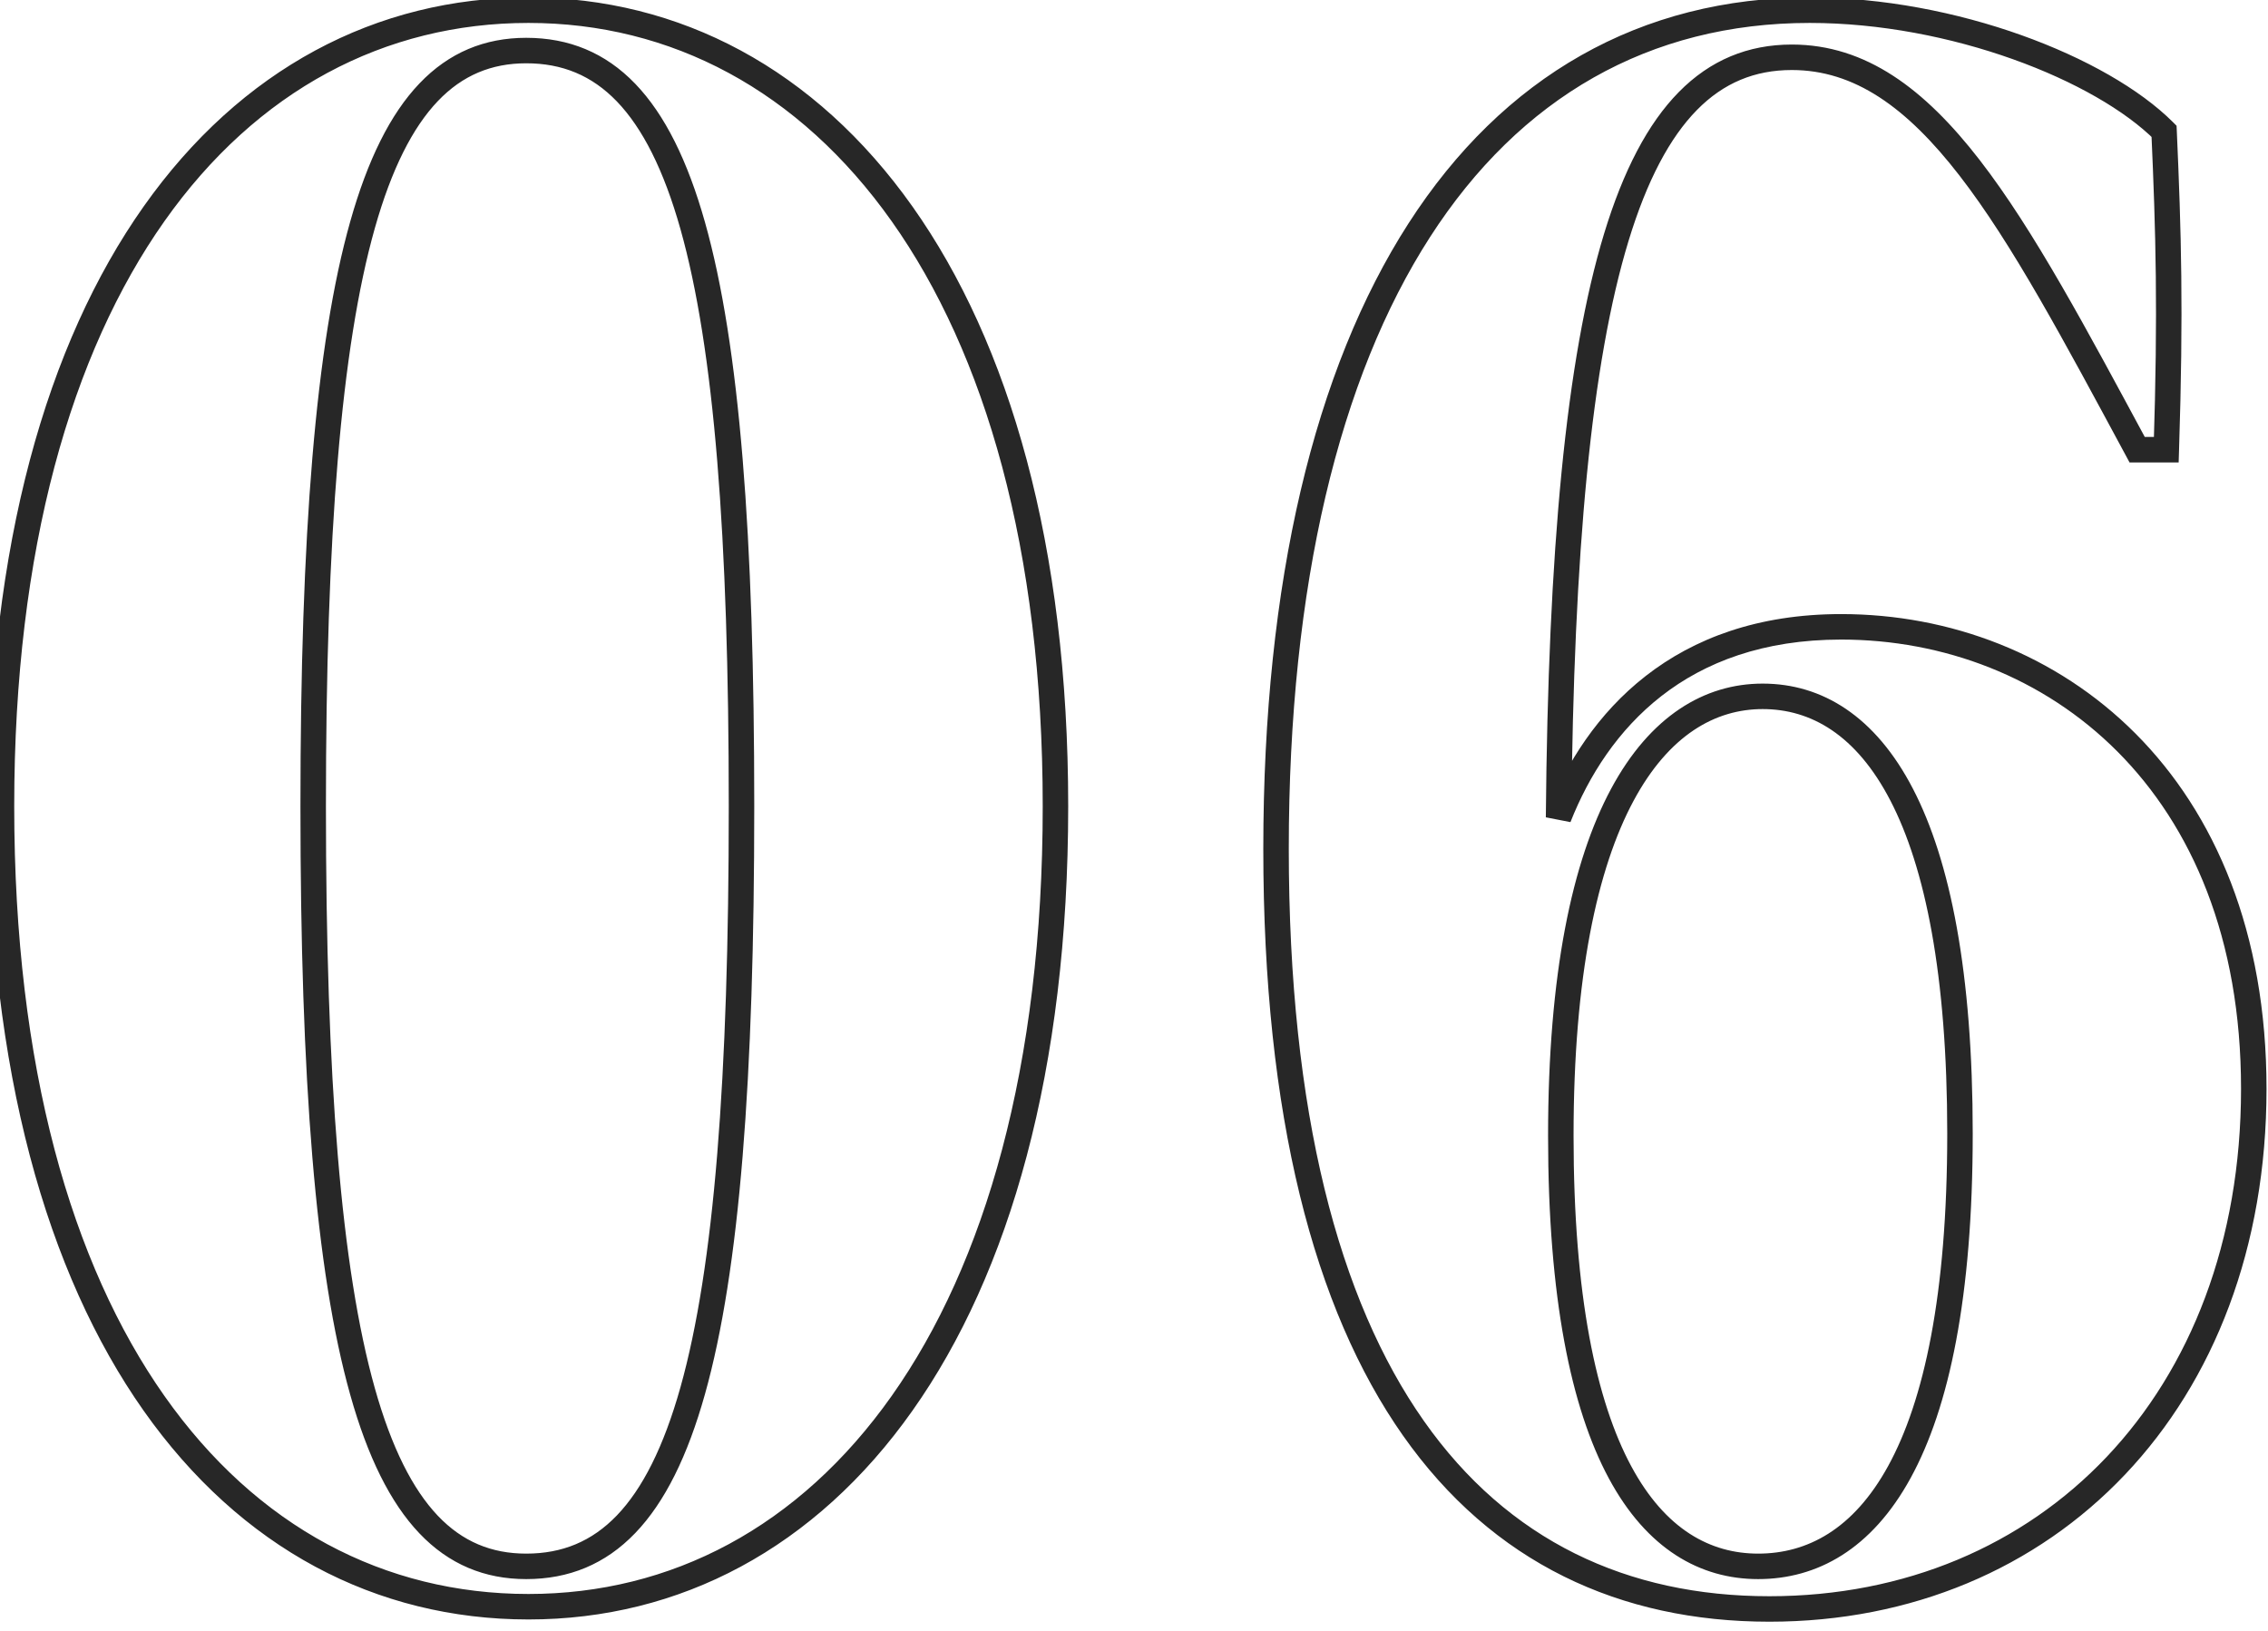 <svg width="89" height="64" viewBox="0 0 89 64" fill="none" xmlns="http://www.w3.org/2000/svg">
<path d="M20.738 62.556C15.104 62.556 10.082 59.938 6.451 54.782C2.81 49.612 0.558 41.87 0.558 31.64H-0.442C-0.442 42.002 1.838 49.968 5.633 55.358C9.438 60.761 14.756 63.556 20.738 63.556V62.556ZM0.558 31.64C0.558 21.544 2.81 13.845 6.45 8.685C10.082 3.539 15.105 0.9 20.738 0.9V-0.1C14.755 -0.1 9.438 2.717 5.633 8.109C1.838 13.487 -0.442 21.409 -0.442 31.64H0.558ZM20.738 0.9C26.326 0.9 31.349 3.538 34.993 8.686C38.645 13.846 40.918 21.544 40.918 31.64H41.918C41.918 21.407 39.615 13.486 35.809 8.108C31.994 2.718 26.678 -0.1 20.738 -0.1V0.9ZM40.918 31.64C40.918 41.869 38.644 49.611 34.992 54.782C31.35 59.939 26.327 62.556 20.738 62.556V63.556C26.677 63.556 31.994 60.761 35.809 55.358C39.616 49.969 41.918 42.003 41.918 31.64H40.918ZM20.65 61.972C22.321 61.972 23.751 61.392 24.929 60.164C26.091 58.954 26.984 57.141 27.665 54.71C29.028 49.852 29.598 42.333 29.598 31.64H28.598C28.598 42.331 28.024 49.727 26.703 54.44C26.042 56.794 25.208 58.43 24.208 59.472C23.225 60.496 22.059 60.972 20.65 60.972V61.972ZM29.598 31.64C29.598 21.035 29.028 13.559 27.665 8.723C26.983 6.304 26.09 4.496 24.929 3.289C23.751 2.064 22.321 1.484 20.65 1.484V2.484C22.059 2.484 23.225 2.96 24.208 3.982C25.208 5.022 26.042 6.651 26.703 8.995C28.024 13.685 28.598 21.037 28.598 31.64H29.598ZM20.65 1.484C19.02 1.484 17.618 2.06 16.457 3.278C15.313 4.478 14.426 6.276 13.745 8.69C12.382 13.514 11.79 20.99 11.79 31.64H12.79C12.79 20.994 13.386 13.642 14.707 8.962C15.367 6.624 16.196 5.001 17.181 3.968C18.149 2.953 19.288 2.484 20.65 2.484V1.484ZM11.79 31.64C11.79 42.378 12.382 49.897 13.745 54.743C14.426 57.168 15.313 58.972 16.457 60.175C17.617 61.395 19.02 61.972 20.65 61.972V60.972C19.288 60.972 18.149 60.504 17.181 59.486C16.197 58.45 15.368 56.822 14.707 54.473C13.386 49.771 12.79 42.374 12.79 31.64H11.79ZM84.921 5.152L85.421 5.13L85.412 4.936L85.275 4.798L84.921 5.152ZM85.01 17.648V18.148H85.494L85.509 17.664L85.01 17.648ZM83.865 17.648L83.425 17.885L83.567 18.148H83.865V17.648ZM61.161 32.08L60.661 32.076L61.627 32.264L61.161 32.08ZM72.249 25.1C76.264 25.1 80.181 26.573 83.093 29.496C86.002 32.415 87.942 36.814 87.942 42.728H88.942C88.942 36.586 86.921 31.921 83.802 28.79C80.686 25.663 76.507 24.1 72.249 24.1V25.1ZM87.942 42.728C87.942 48.732 85.956 53.708 82.667 57.179C79.378 60.649 74.76 62.644 69.433 62.644V63.644C75.019 63.644 79.905 61.547 83.392 57.867C86.879 54.188 88.942 48.956 88.942 42.728H87.942ZM69.433 62.644C63.862 62.644 59.181 60.468 55.873 55.761C52.546 51.029 50.574 43.689 50.574 33.312H49.574C49.574 43.791 51.561 51.367 55.054 56.337C58.566 61.332 63.565 63.644 69.433 63.644V62.644ZM50.574 33.312C50.574 22.938 52.567 14.816 56.115 9.306C59.649 3.817 64.732 0.9 71.017 0.9V-0.1C64.367 -0.1 58.978 3.011 55.274 8.764C51.584 14.495 49.574 22.83 49.574 33.312H50.574ZM71.017 0.9C73.769 0.9 76.572 1.46 78.989 2.323C81.415 3.189 83.407 4.345 84.568 5.506L85.275 4.798C83.972 3.495 81.828 2.275 79.326 1.381C76.815 0.484 73.898 -0.1 71.017 -0.1V0.9ZM84.422 5.174C84.598 9.125 84.685 12.192 84.51 17.632L85.509 17.664C85.686 12.192 85.597 9.099 85.421 5.13L84.422 5.174ZM85.01 17.148H83.865V18.148H85.01V17.148ZM84.306 17.411C81.894 12.939 79.826 9.044 77.683 6.276C75.537 3.504 73.23 1.748 70.314 1.748V2.748C72.765 2.748 74.814 4.204 76.892 6.888C78.973 9.576 80.996 13.381 83.425 17.885L84.306 17.411ZM70.314 1.748C68.596 1.748 67.114 2.357 65.879 3.613C64.658 4.854 63.698 6.705 62.949 9.164C61.453 14.079 60.75 21.599 60.661 32.076L61.661 32.084C61.749 21.617 62.454 14.222 63.906 9.456C64.631 7.075 65.53 5.395 66.592 4.315C67.639 3.25 68.863 2.748 70.314 2.748V1.748ZM61.627 32.264C62.35 30.433 63.492 28.645 65.198 27.315C66.898 25.991 69.186 25.1 72.249 25.1V24.1C68.977 24.1 66.469 25.057 64.583 26.527C62.703 27.991 61.469 29.943 60.697 31.896L61.627 32.264ZM68.993 61.972C71.311 61.972 73.448 60.796 74.976 58.005C76.487 55.247 77.413 50.902 77.413 44.488H76.413C76.413 50.834 75.492 54.981 74.099 57.525C72.724 60.036 70.901 60.972 68.993 60.972V61.972ZM77.413 44.488C77.413 38.163 76.531 33.779 75.069 30.959C73.594 28.111 71.505 26.828 69.169 26.828V27.828C71.058 27.828 72.841 28.833 74.182 31.419C75.536 34.032 76.413 38.229 76.413 44.488H77.413ZM69.169 26.828C66.879 26.828 64.749 28.11 63.218 30.964C61.699 33.796 60.749 38.203 60.749 44.576H61.749C61.749 38.277 62.692 34.06 64.099 31.436C65.495 28.834 67.323 27.828 69.169 27.828V26.828ZM60.749 44.576C60.749 50.945 61.654 55.266 63.13 58.013C64.623 60.791 66.715 61.972 68.993 61.972V60.972C67.136 60.972 65.356 60.041 64.011 57.539C62.649 55.006 61.749 50.879 61.749 44.576H60.749Z" fill="#272727"/>
</svg>
